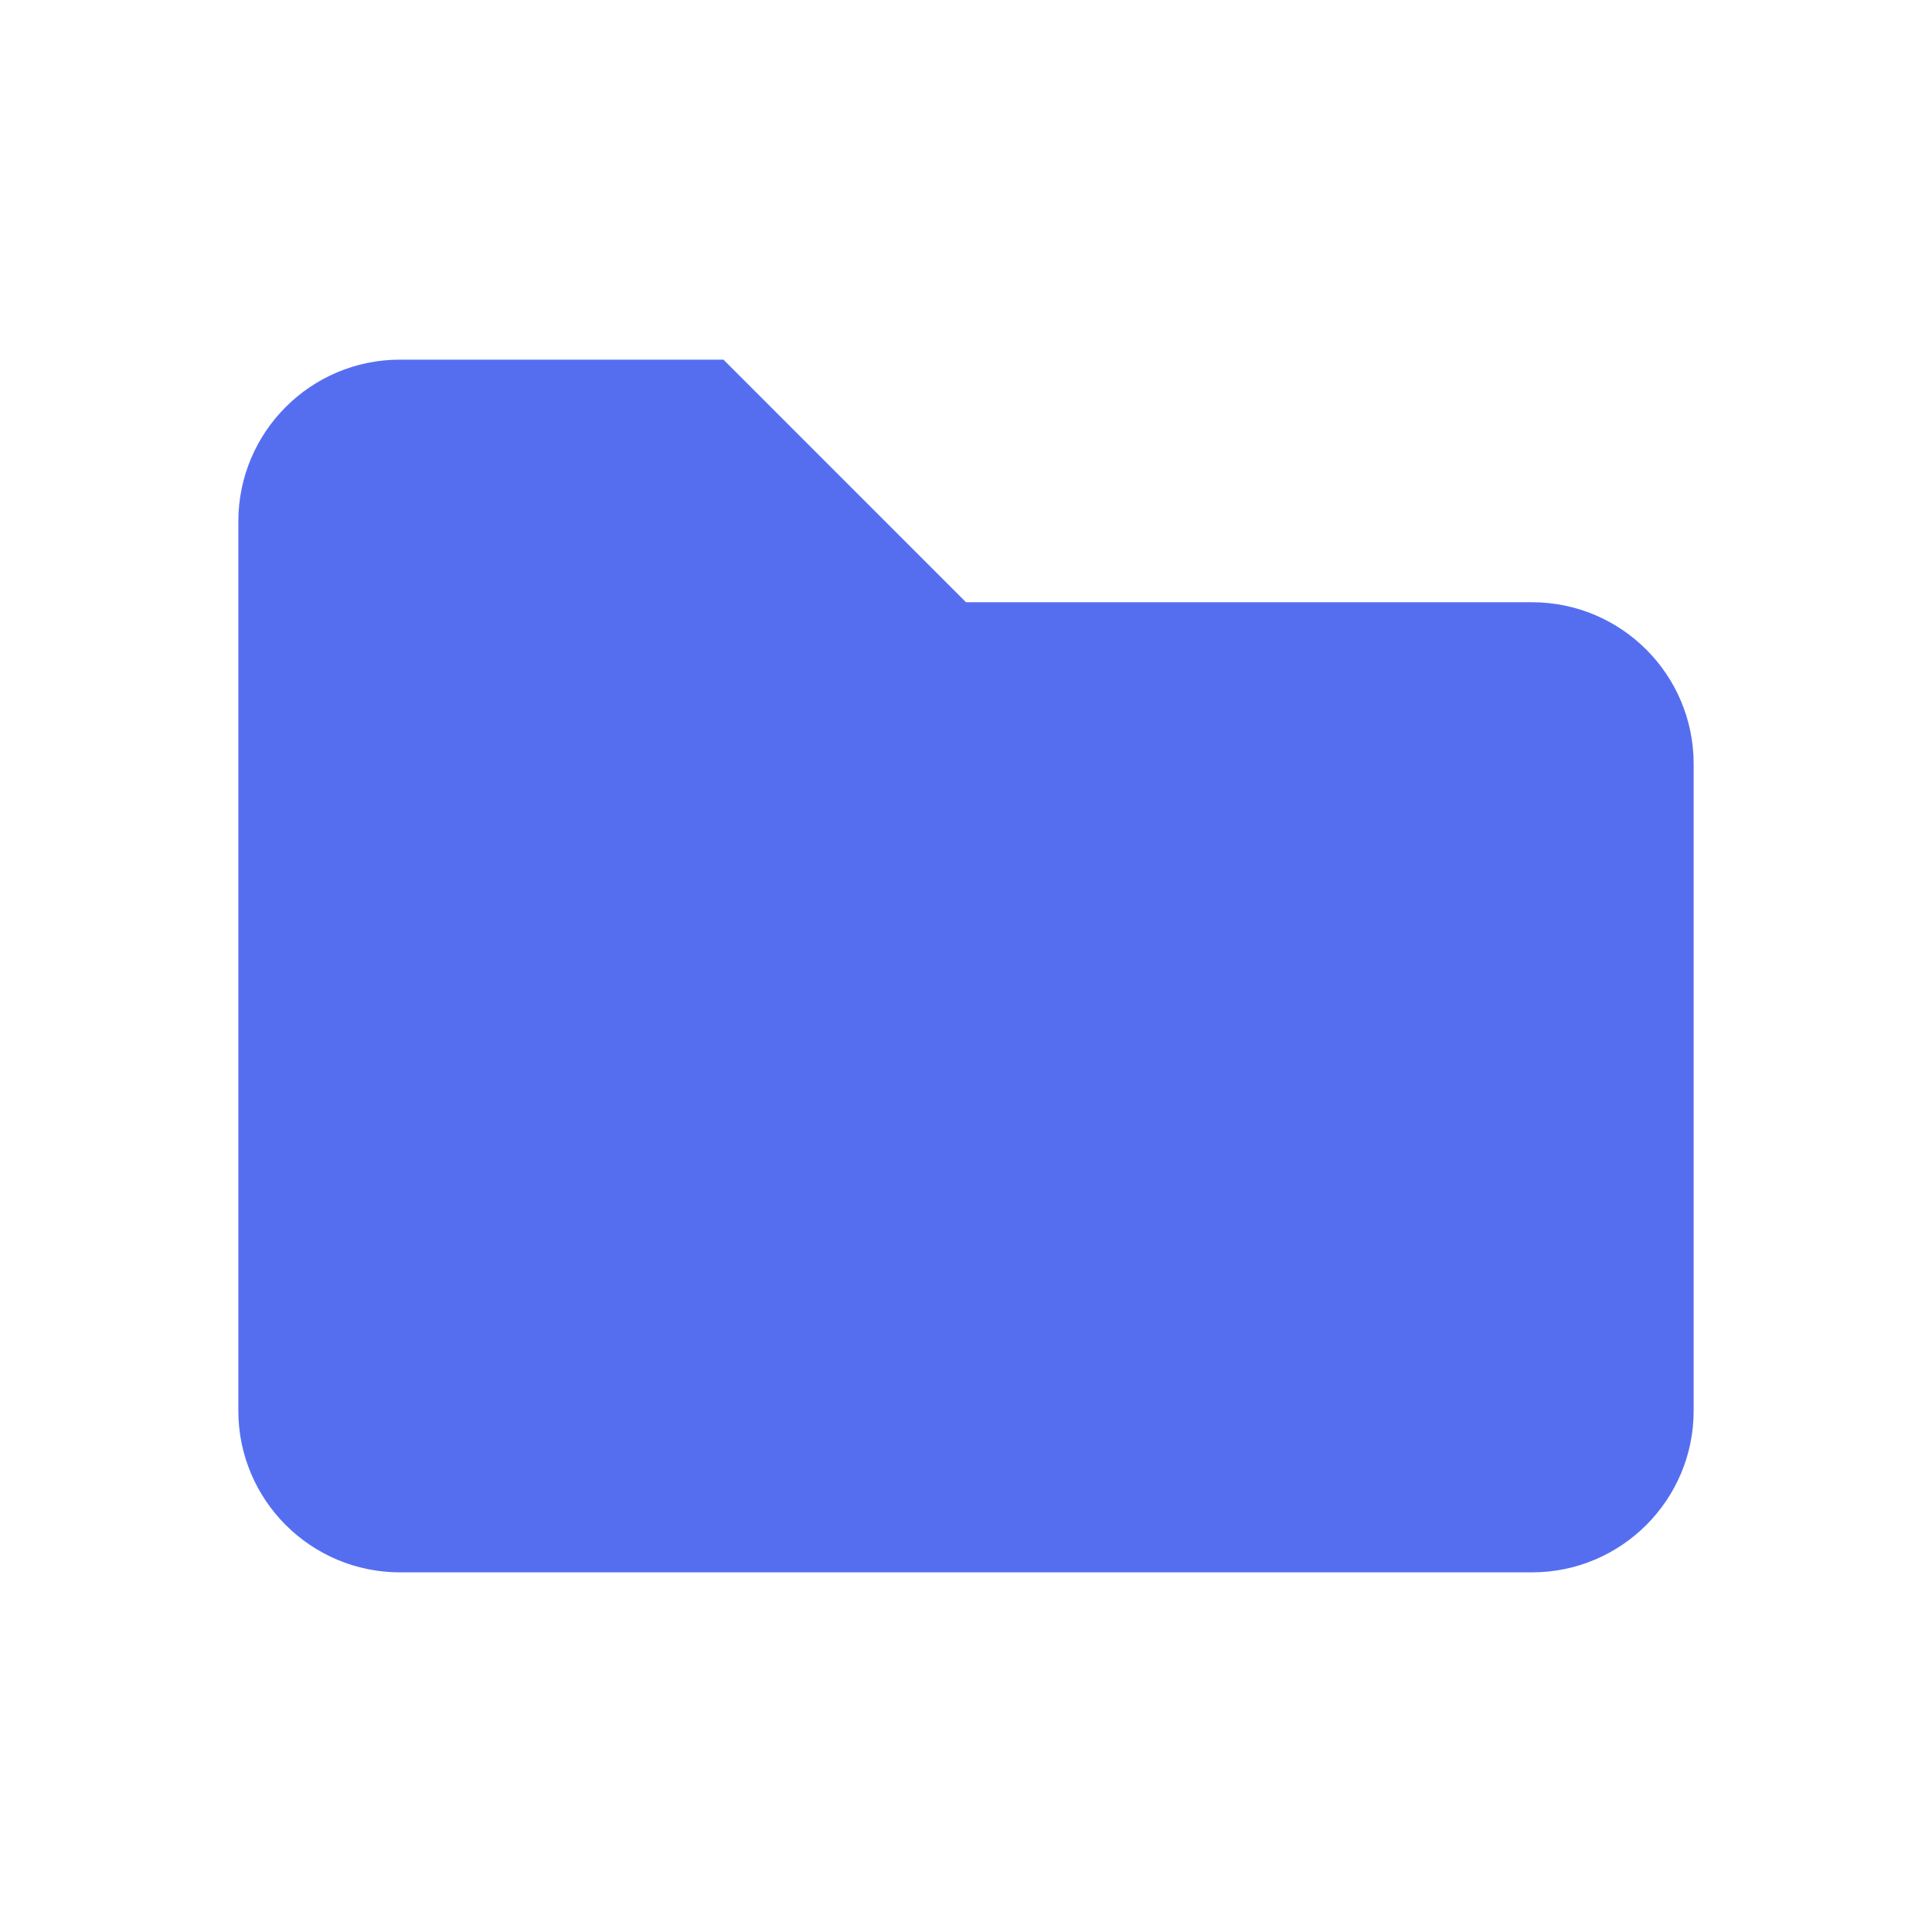 <?xml version="1.0" encoding="utf-8"?>
<!-- Generator: Adobe Illustrator 16.0.0, SVG Export Plug-In . SVG Version: 6.00 Build 0)  -->
<!DOCTYPE svg PUBLIC "-//W3C//DTD SVG 1.1//EN" "http://www.w3.org/Graphics/SVG/1.1/DTD/svg11.dtd">
<svg version="1.1" xmlns="http://www.w3.org/2000/svg" xmlns:xlink="http://www.w3.org/1999/xlink" x="0px" y="0px" width="60px"
	 height="60px" viewBox="0 0 60 60" enable-background="new 0 0 60 60" xml:space="preserve">
<g id="back" display="none">
</g>
<g id="art">
</g>
<g id="icons">
	<g>
		<path fill="#556EF0" d="M12.424,11.169h10.044L30,18.703h17.576c2.773,0,5.022,2.247,5.022,5.022v20.087
			c0,2.771-2.249,5.019-5.022,5.019H12.424c-2.773,0-5.022-2.249-5.022-5.019V16.193C7.402,13.418,9.651,11.169,12.424,11.169"/>
	</g>
</g>
</svg>
